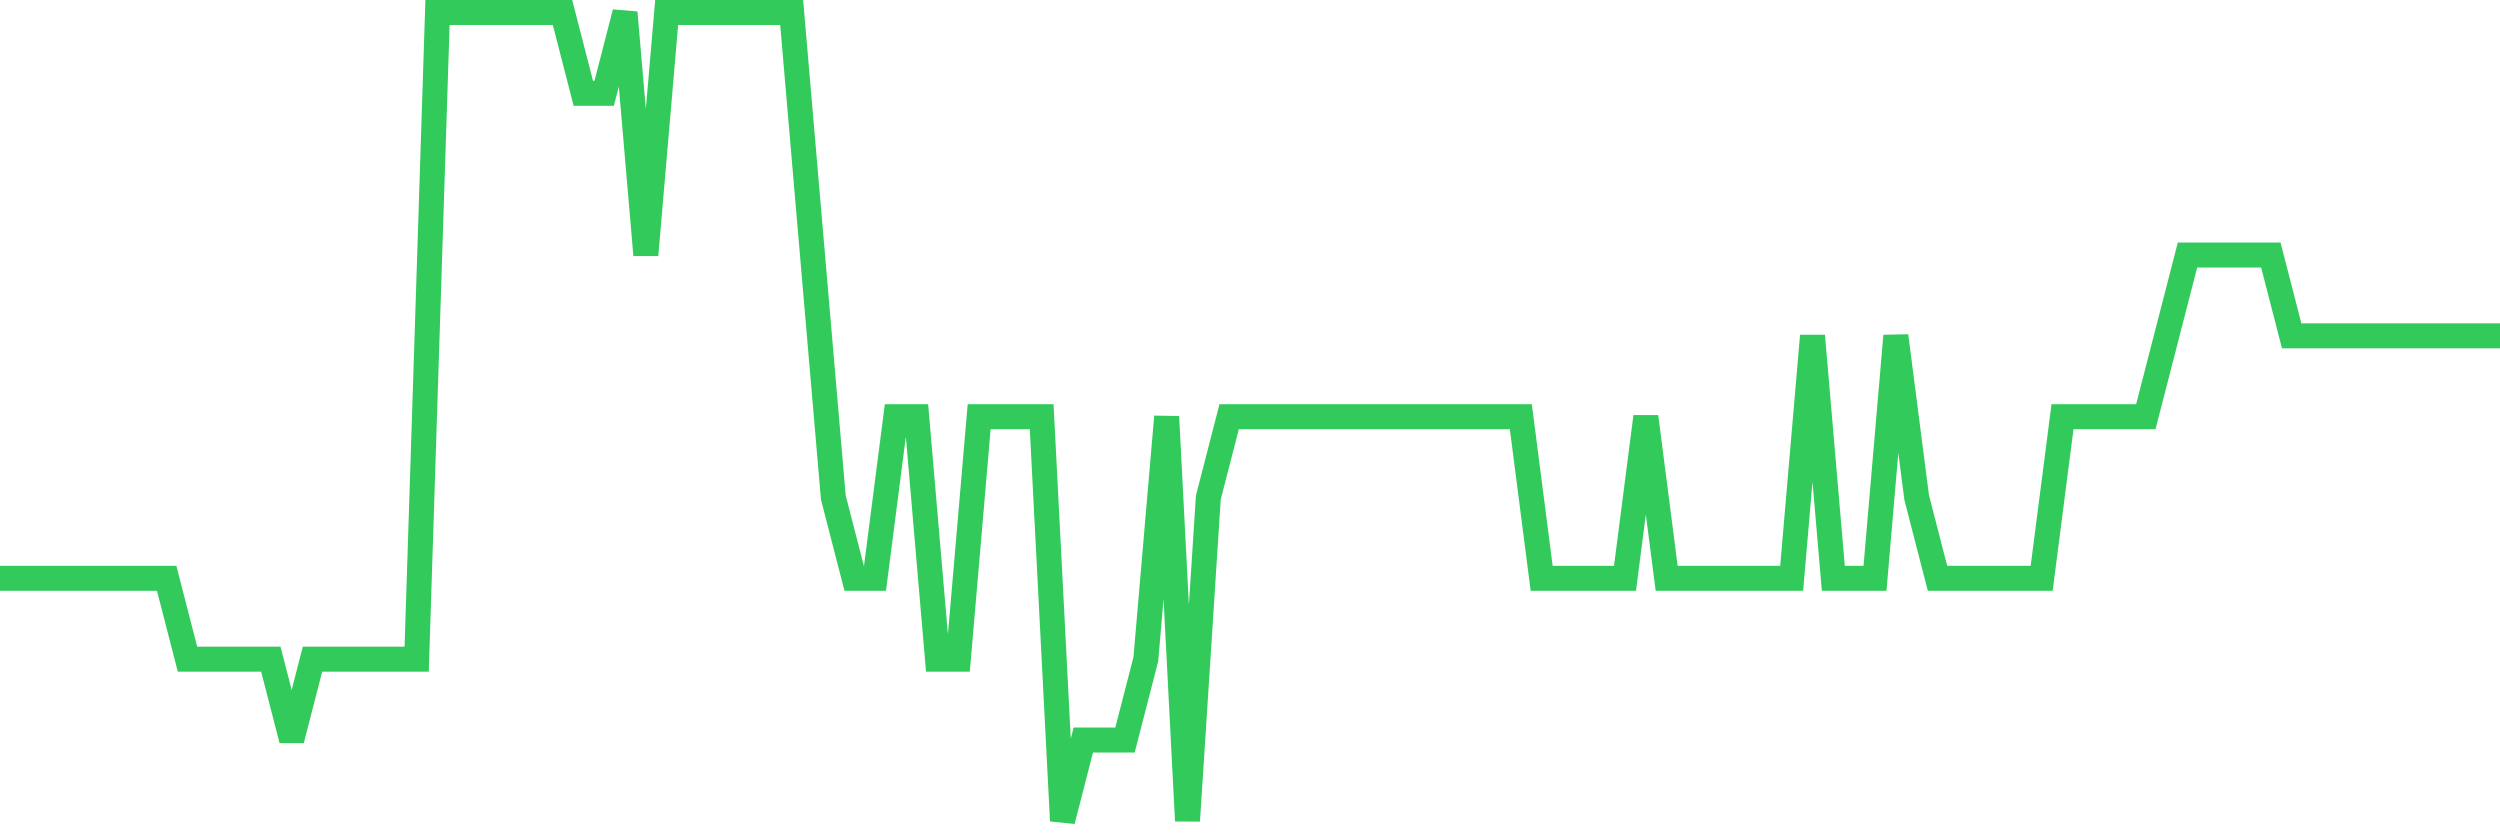 <svg
  xmlns="http://www.w3.org/2000/svg"
  xmlns:xlink="http://www.w3.org/1999/xlink"
  width="120"
  height="40"
  viewBox="0 0 120 40"
  preserveAspectRatio="none"
>
  <polyline
    points="0,27.76 1,27.76 2,27.76 3,27.76 4,27.76 5,27.76 6,27.76 7,27.76 8,27.76 9,31.64 10,31.64 11,31.64 12,31.64 13,31.64 14,35.52 15,31.64 16,31.64 17,31.64 18,31.64 19,31.64 20,31.64 21,0.6 22,0.6 23,0.6 24,0.6 25,0.6 26,0.6 27,0.6 28,4.48 29,4.48 30,0.6 31,12.24 32,0.6 33,0.6 34,0.6 35,0.6 36,0.6 37,0.6 38,0.6 39,12.24 40,23.88 41,27.76 42,27.76 43,20 44,20 45,31.64 46,31.64 47,20 48,20 49,20 50,20 51,39.4 52,35.52 53,35.52 54,35.52 55,31.64 56,20 57,39.4 58,23.88 59,20 60,20 61,20 62,20 63,20 64,20 65,20 66,20 67,20 68,20 69,20 70,20 71,20 72,20 73,20 74,27.76 75,27.76 76,27.76 77,27.76 78,27.76 79,20 80,27.76 81,27.76 82,27.76 83,27.76 84,27.76 85,27.76 86,27.76 87,16.12 88,27.76 89,27.76 90,27.76 91,16.12 92,23.88 93,27.76 94,27.76 95,27.76 96,27.76 97,27.76 98,27.76 99,20 100,20 101,20 102,20 103,20 104,16.12 105,12.24 106,12.24 107,12.24 108,12.24 109,12.24 110,16.12 111,16.12 112,16.12 113,16.12 114,16.12 115,16.12 116,16.12 117,16.12 118,16.12 119,16.12 120,16.12"
    fill="none"
    stroke="#32ca5b"
    stroke-width="1.2"
  >
  </polyline>
</svg>